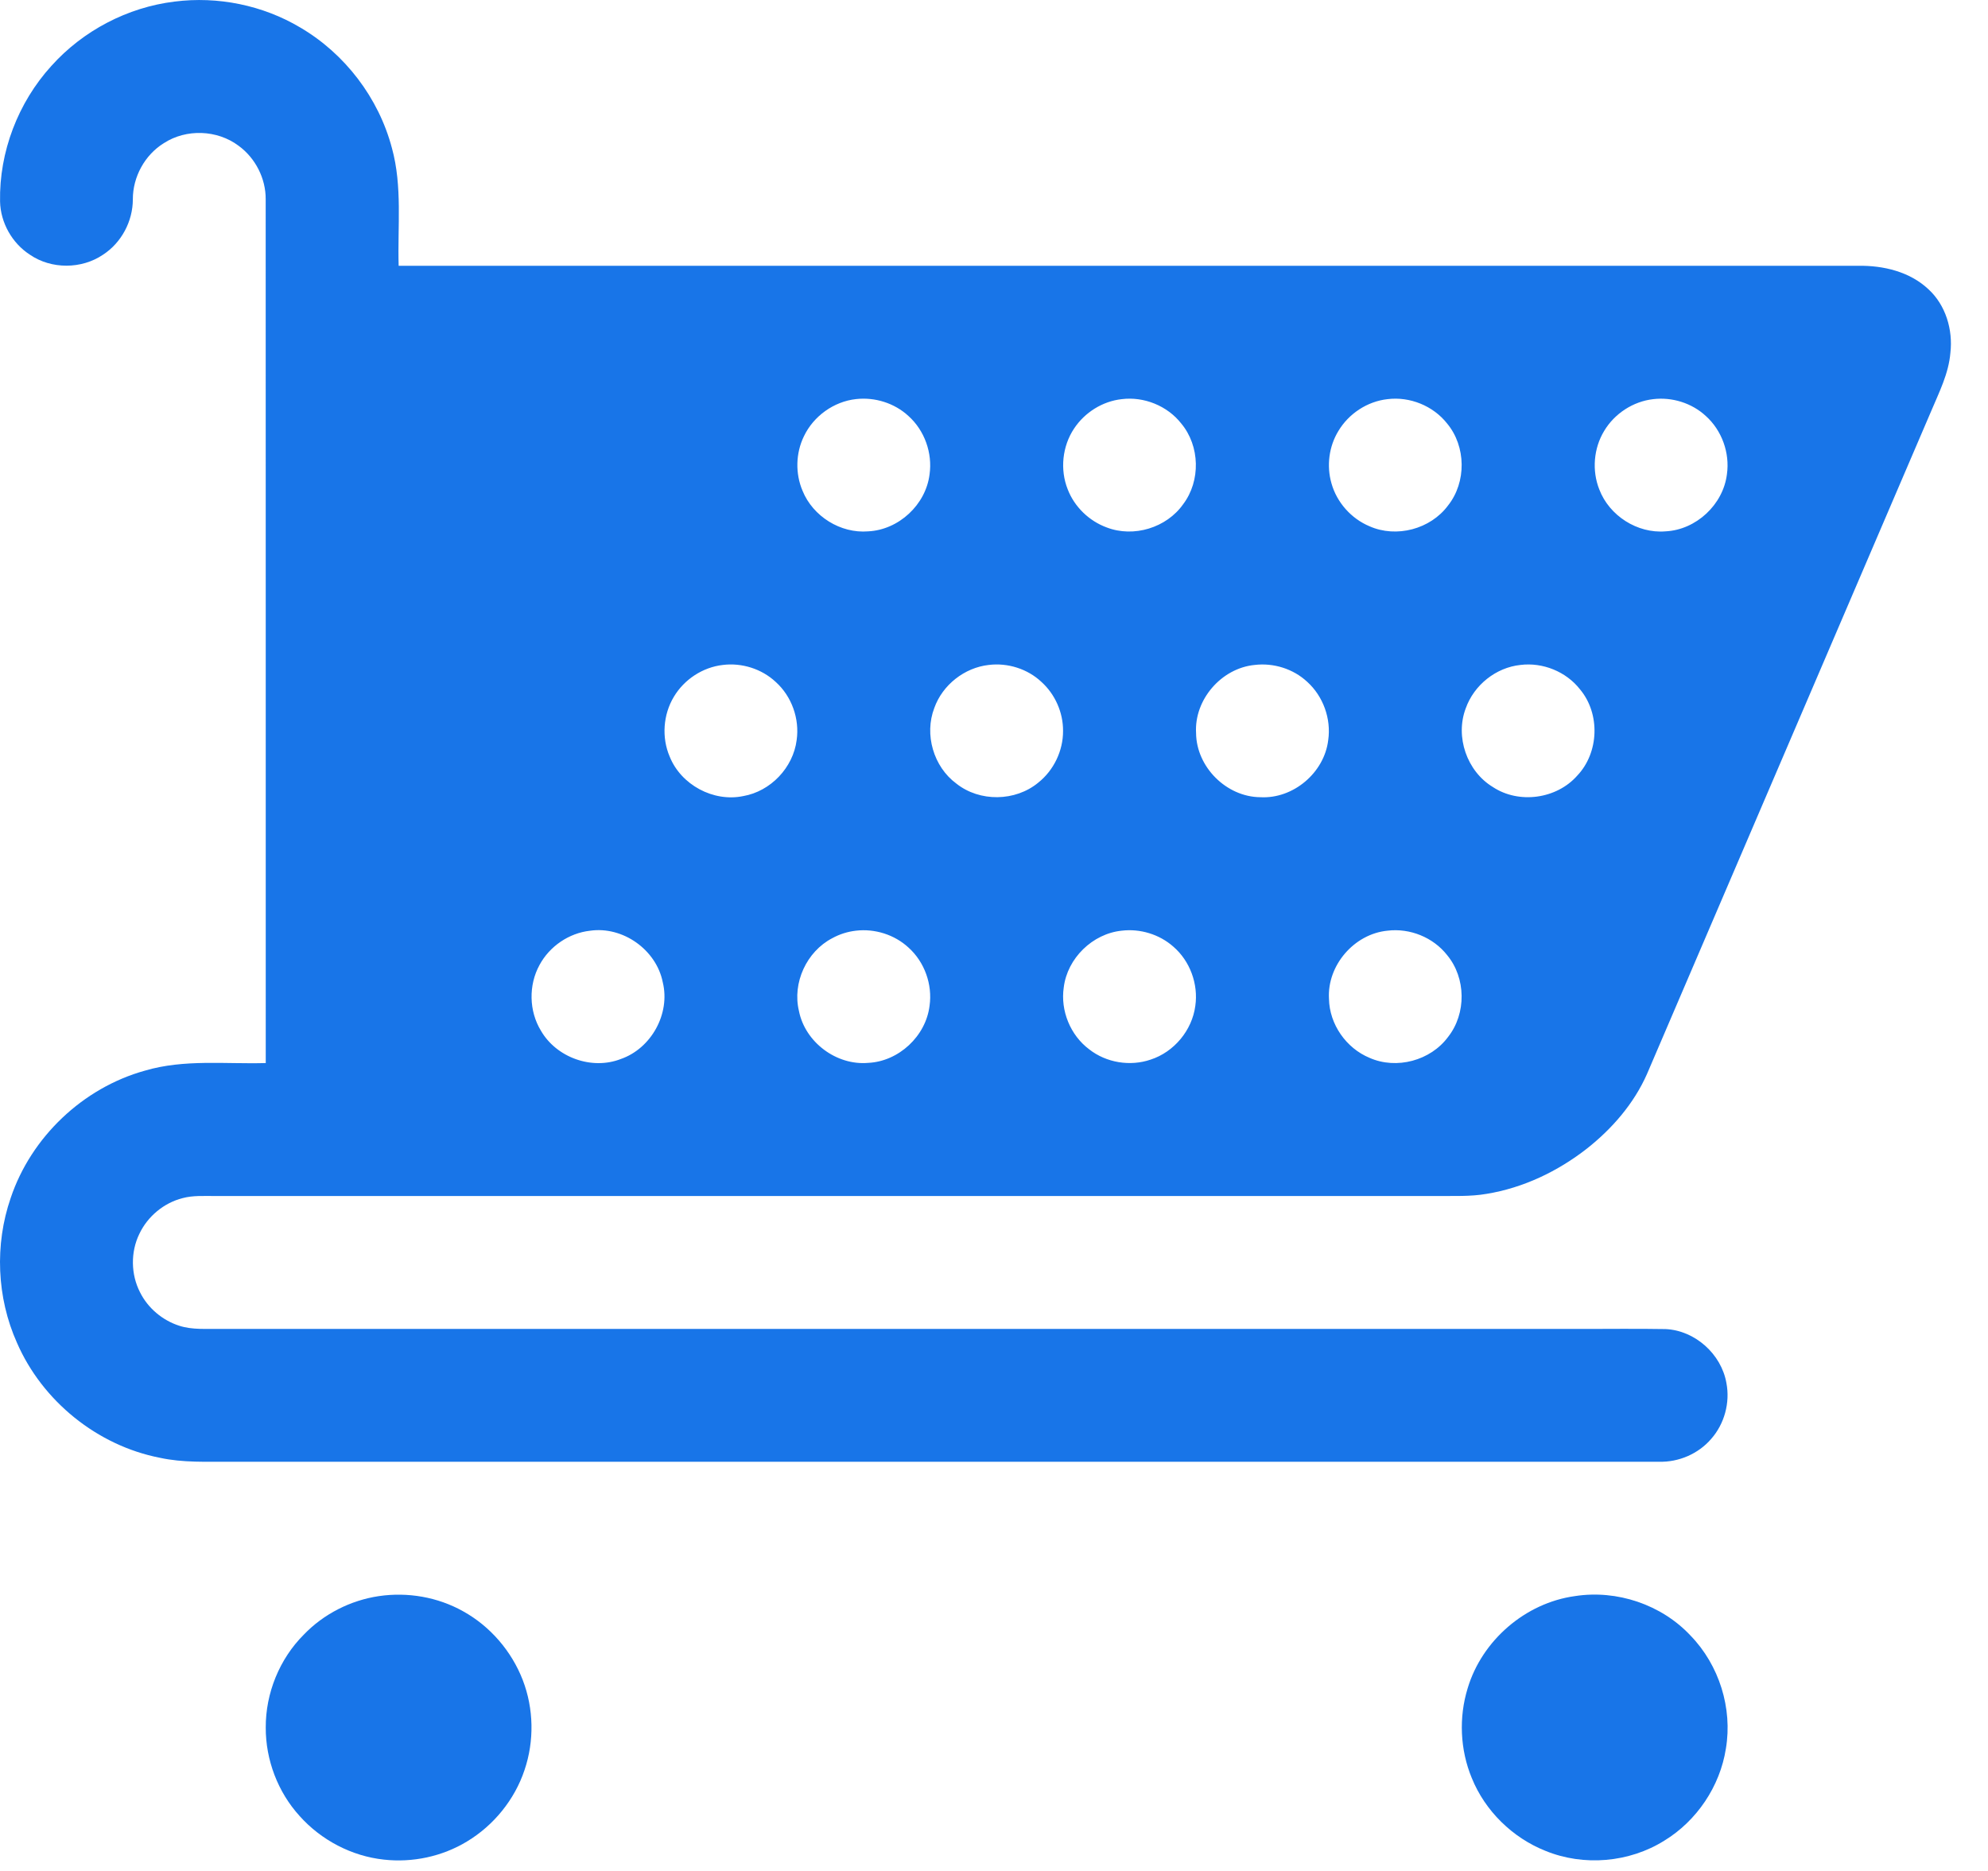<svg width="34" height="32" viewBox="0 0 34 32" fill="none" xmlns="http://www.w3.org/2000/svg">
<path d="M23.73 15.918C23.16 15.973 22.695 16.512 22.729 17.084C22.737 17.518 23.022 17.927 23.423 18.093C23.884 18.297 24.467 18.141 24.766 17.735C25.081 17.336 25.074 16.726 24.749 16.335C24.511 16.032 24.112 15.871 23.73 15.918ZM19.184 15.918C18.685 15.969 18.254 16.39 18.193 16.888C18.134 17.286 18.306 17.707 18.629 17.948C18.921 18.177 19.329 18.243 19.679 18.123C20.08 17.993 20.388 17.622 20.443 17.204C20.497 16.831 20.352 16.436 20.066 16.19C19.828 15.98 19.499 15.88 19.184 15.918ZM14.639 15.918C14.497 15.934 14.358 15.978 14.233 16.047C13.795 16.275 13.548 16.81 13.664 17.291C13.769 17.825 14.305 18.226 14.847 18.179C15.37 18.155 15.835 17.722 15.898 17.202C15.95 16.838 15.812 16.453 15.538 16.207C15.299 15.986 14.962 15.88 14.639 15.918M10.09 15.919C9.73 15.959 9.398 16.186 9.227 16.505C9.038 16.849 9.046 17.292 9.251 17.628C9.515 18.087 10.121 18.306 10.617 18.113C11.139 17.932 11.467 17.337 11.335 16.8C11.225 16.244 10.651 15.837 10.09 15.919ZM26.003 11.373C25.584 11.417 25.209 11.717 25.068 12.115C24.884 12.6 25.087 13.192 25.532 13.461C25.977 13.755 26.622 13.667 26.975 13.266C27.349 12.872 27.371 12.207 27.022 11.79C26.785 11.487 26.385 11.325 26.003 11.373ZM21.458 11.373C20.889 11.428 20.422 11.967 20.456 12.538C20.461 13.118 20.975 13.631 21.555 13.635C22.117 13.667 22.649 13.217 22.716 12.659C22.769 12.294 22.63 11.908 22.356 11.661C22.118 11.439 21.78 11.334 21.458 11.373ZM16.91 11.373C16.495 11.419 16.119 11.715 15.979 12.109C15.805 12.562 15.965 13.114 16.356 13.402C16.754 13.719 17.366 13.711 17.758 13.385C18.022 13.175 18.183 12.84 18.181 12.501C18.183 12.186 18.045 11.874 17.811 11.663C17.573 11.439 17.233 11.333 16.91 11.373M12.363 11.373C12.019 11.412 11.702 11.62 11.525 11.917C11.341 12.222 11.313 12.615 11.454 12.942C11.648 13.424 12.201 13.722 12.711 13.616C13.179 13.535 13.565 13.13 13.625 12.658C13.677 12.293 13.54 11.909 13.266 11.663C13.026 11.439 12.687 11.333 12.363 11.373ZM28.274 6.827C27.93 6.866 27.612 7.074 27.435 7.371C27.255 7.668 27.224 8.049 27.352 8.371C27.523 8.821 28.004 9.128 28.484 9.088C29.008 9.063 29.471 8.631 29.535 8.111C29.587 7.746 29.448 7.361 29.174 7.115C28.935 6.893 28.596 6.788 28.274 6.827ZM23.73 6.827C23.385 6.865 23.066 7.075 22.889 7.373C22.728 7.637 22.686 7.968 22.771 8.265C22.862 8.592 23.109 8.87 23.422 9.001C23.882 9.205 24.465 9.051 24.765 8.646C25.082 8.247 25.075 7.635 24.749 7.243C24.511 6.941 24.112 6.779 23.73 6.827ZM19.184 6.827C18.856 6.863 18.552 7.054 18.37 7.329C18.168 7.631 18.126 8.033 18.261 8.37C18.376 8.669 18.627 8.911 18.927 9.021C19.389 9.199 19.951 9.027 20.235 8.624C20.537 8.225 20.523 7.627 20.202 7.243C19.965 6.941 19.565 6.779 19.184 6.827M14.639 6.826C14.26 6.868 13.913 7.117 13.749 7.462C13.608 7.751 13.6 8.1 13.726 8.395C13.904 8.832 14.376 9.127 14.848 9.088C15.371 9.063 15.834 8.632 15.898 8.113C15.95 7.748 15.812 7.362 15.538 7.116C15.299 6.894 14.962 6.789 14.639 6.826M2.986 0.027C3.726 -0.067 4.495 0.089 5.136 0.471C5.9 0.919 6.477 1.676 6.703 2.533C6.884 3.189 6.798 3.875 6.818 4.546C15.14 4.545 23.461 4.546 31.782 4.546C32.21 4.539 32.663 4.647 32.981 4.947C33.277 5.218 33.402 5.64 33.357 6.033C33.328 6.388 33.164 6.709 33.028 7.032C31.408 10.811 29.788 14.589 28.168 18.369C27.944 18.876 27.571 19.306 27.138 19.647C26.641 20.035 26.051 20.317 25.426 20.419C25.145 20.468 24.858 20.453 24.573 20.456H3.659C3.481 20.457 3.299 20.445 3.124 20.492C2.803 20.573 2.525 20.804 2.383 21.104C2.232 21.415 2.237 21.796 2.395 22.103C2.53 22.374 2.779 22.583 3.066 22.675C3.291 22.748 3.531 22.725 3.764 22.729H26.953C27.463 22.731 27.974 22.723 28.484 22.732C28.988 22.754 29.439 23.158 29.526 23.654C29.591 23.99 29.493 24.353 29.266 24.61C29.047 24.866 28.709 25.011 28.373 25.001H3.941C3.538 24.999 3.13 25.02 2.733 24.933C1.664 24.724 0.724 23.964 0.29 22.966C-0.056 22.192 -0.093 21.289 0.183 20.489C0.533 19.447 1.419 18.606 2.478 18.312C3.15 18.113 3.856 18.202 4.545 18.182C4.544 13.258 4.546 8.334 4.544 3.409C4.547 3.052 4.367 2.701 4.079 2.492C3.714 2.219 3.185 2.2 2.803 2.448C2.477 2.649 2.271 3.025 2.272 3.409C2.272 3.783 2.078 4.15 1.764 4.355C1.396 4.606 0.878 4.608 0.511 4.356C0.207 4.159 0.009 3.809 0.001 3.446C-0.015 2.599 0.309 1.753 0.879 1.127C1.42 0.524 2.181 0.125 2.986 0.027" fill="#1875E8"/>
<path d="M6.482 27.299C6.972 27.227 7.485 27.315 7.919 27.558C8.383 27.814 8.75 28.241 8.941 28.736C9.129 29.224 9.139 29.778 8.971 30.273C8.802 30.781 8.443 31.222 7.985 31.497C7.563 31.753 7.055 31.861 6.565 31.806C6.015 31.747 5.493 31.473 5.125 31.061C4.752 30.652 4.543 30.1 4.545 29.548C4.542 28.961 4.779 28.375 5.195 27.959C5.535 27.604 5.996 27.371 6.481 27.299" fill="#1875E8"/>
<path d="M26.936 27.299C27.653 27.187 28.417 27.444 28.913 27.975C29.402 28.479 29.634 29.217 29.517 29.909C29.416 30.554 29.019 31.144 28.462 31.483C27.864 31.857 27.086 31.924 26.433 31.657C25.869 31.433 25.399 30.974 25.171 30.41C24.971 29.927 24.947 29.374 25.101 28.875C25.346 28.056 26.089 27.415 26.936 27.299Z" fill="#1875E8"/>
</svg>
